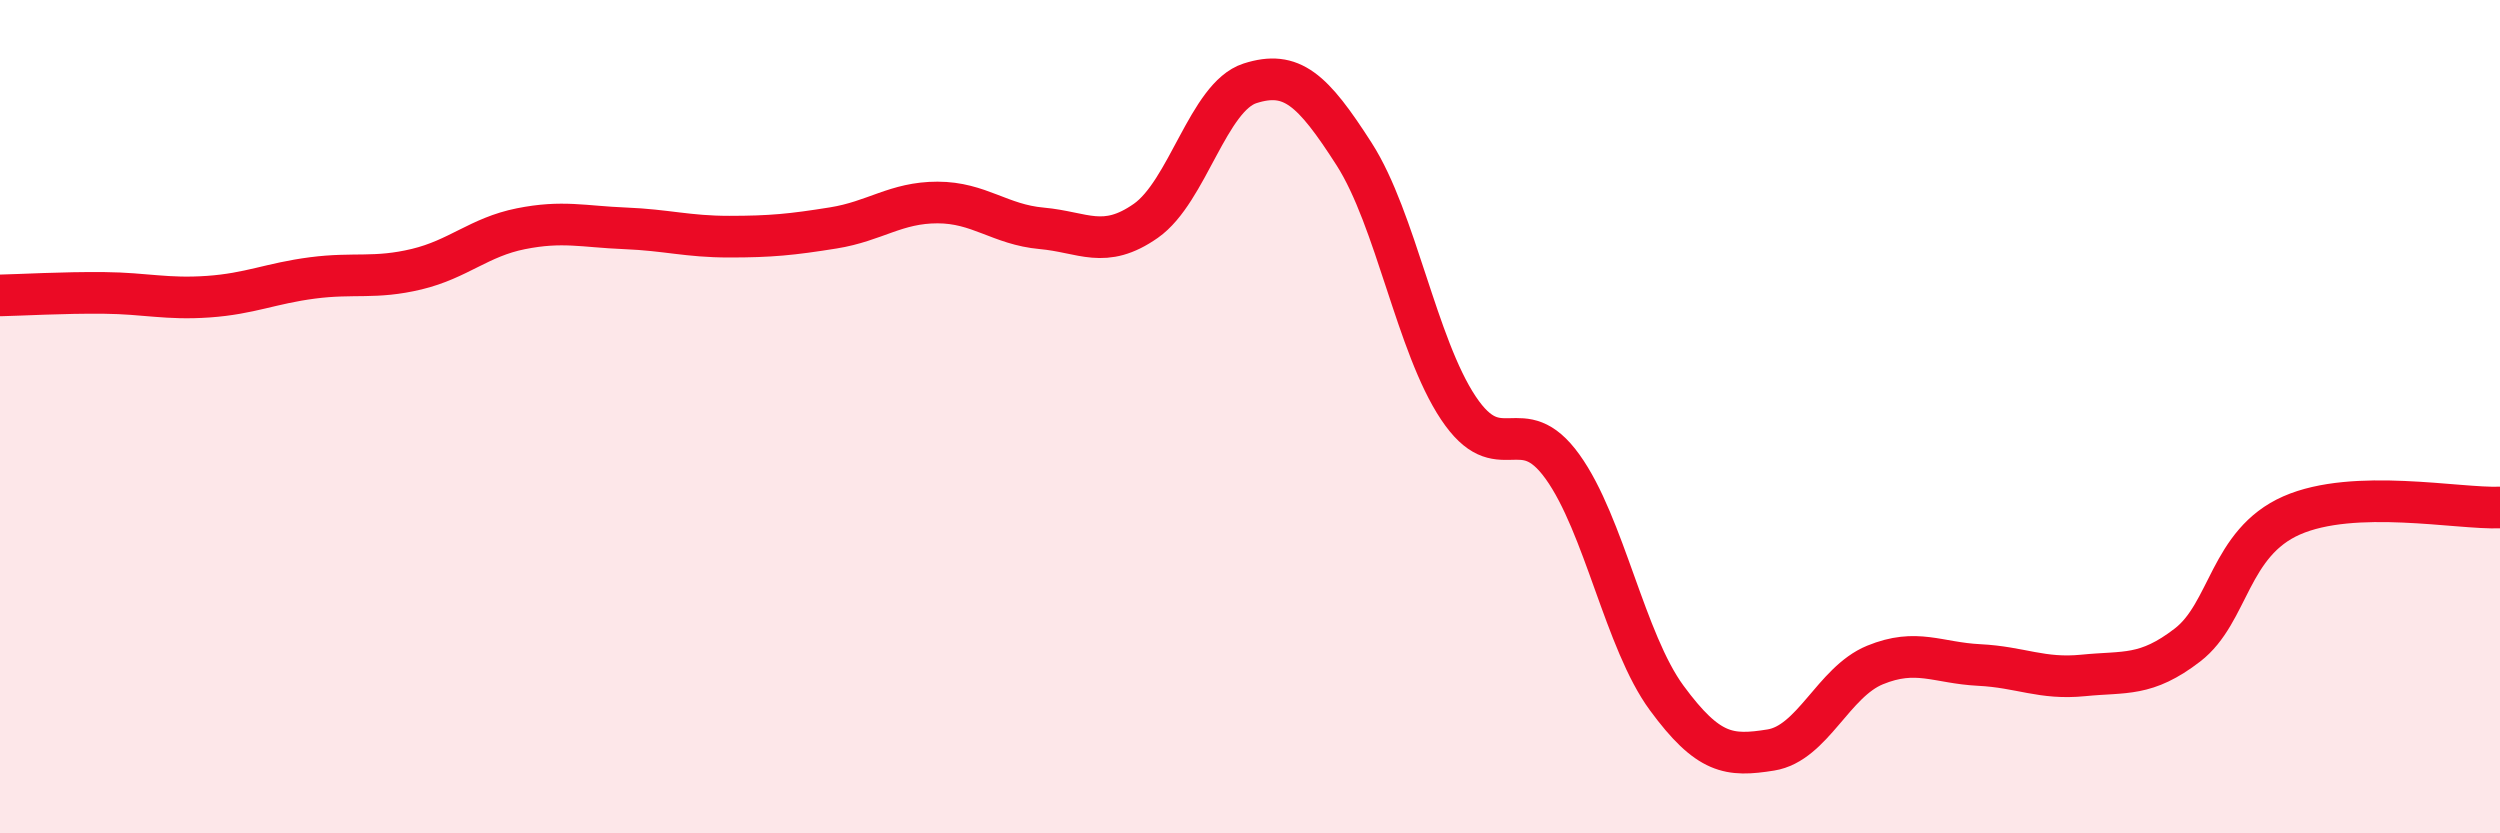 
    <svg width="60" height="20" viewBox="0 0 60 20" xmlns="http://www.w3.org/2000/svg">
      <path
        d="M 0,7.09 C 0.5,7.08 1.5,7.02 2.5,7.03 C 3.5,7.04 4,7.19 5,7.12 C 6,7.05 6.5,6.8 7.5,6.67 C 8.5,6.54 9,6.7 10,6.46 C 11,6.22 11.5,5.69 12.5,5.49 C 13.5,5.29 14,5.44 15,5.48 C 16,5.52 16.5,5.68 17.5,5.68 C 18.5,5.68 19,5.63 20,5.47 C 21,5.31 21.5,4.86 22.5,4.86 C 23.5,4.86 24,5.39 25,5.48 C 26,5.57 26.5,6 27.5,5.3 C 28.5,4.6 29,2.32 30,2 C 31,1.68 31.5,2.14 32.5,3.7 C 33.5,5.26 34,8.29 35,9.79 C 36,11.29 36.5,9.81 37.5,11.2 C 38.5,12.59 39,15.39 40,16.75 C 41,18.11 41.5,18.16 42.5,18 C 43.5,17.84 44,16.37 45,15.96 C 46,15.55 46.5,15.91 47.5,15.96 C 48.5,16.01 49,16.31 50,16.21 C 51,16.11 51.5,16.25 52.5,15.48 C 53.5,14.71 53.5,13.03 55,12.37 C 56.5,11.71 59,12.22 60,12.18L60 20L0 20Z"
        fill="#EB0A25"
        opacity="0.1"
        stroke-linecap="round"
        stroke-linejoin="round"
      />
      <path
        d="M 0,7.09 C 0.5,7.08 1.5,7.02 2.5,7.03 C 3.5,7.04 4,7.19 5,7.12 C 6,7.05 6.5,6.8 7.5,6.67 C 8.5,6.54 9,6.7 10,6.46 C 11,6.22 11.5,5.69 12.5,5.49 C 13.5,5.29 14,5.44 15,5.48 C 16,5.52 16.5,5.68 17.5,5.68 C 18.5,5.68 19,5.63 20,5.47 C 21,5.31 21.5,4.86 22.5,4.86 C 23.5,4.86 24,5.39 25,5.48 C 26,5.57 26.5,6 27.5,5.3 C 28.5,4.6 29,2.32 30,2 C 31,1.68 31.5,2.14 32.5,3.7 C 33.5,5.26 34,8.29 35,9.79 C 36,11.29 36.5,9.81 37.5,11.2 C 38.5,12.59 39,15.39 40,16.75 C 41,18.11 41.5,18.16 42.5,18 C 43.5,17.84 44,16.37 45,15.96 C 46,15.55 46.5,15.91 47.5,15.96 C 48.5,16.01 49,16.31 50,16.21 C 51,16.11 51.5,16.25 52.5,15.48 C 53.5,14.71 53.5,13.03 55,12.37 C 56.5,11.71 59,12.22 60,12.18"
        stroke="#EB0A25"
        stroke-width="1"
        fill="none"
        stroke-linecap="round"
        stroke-linejoin="round"
      />
    </svg>
  